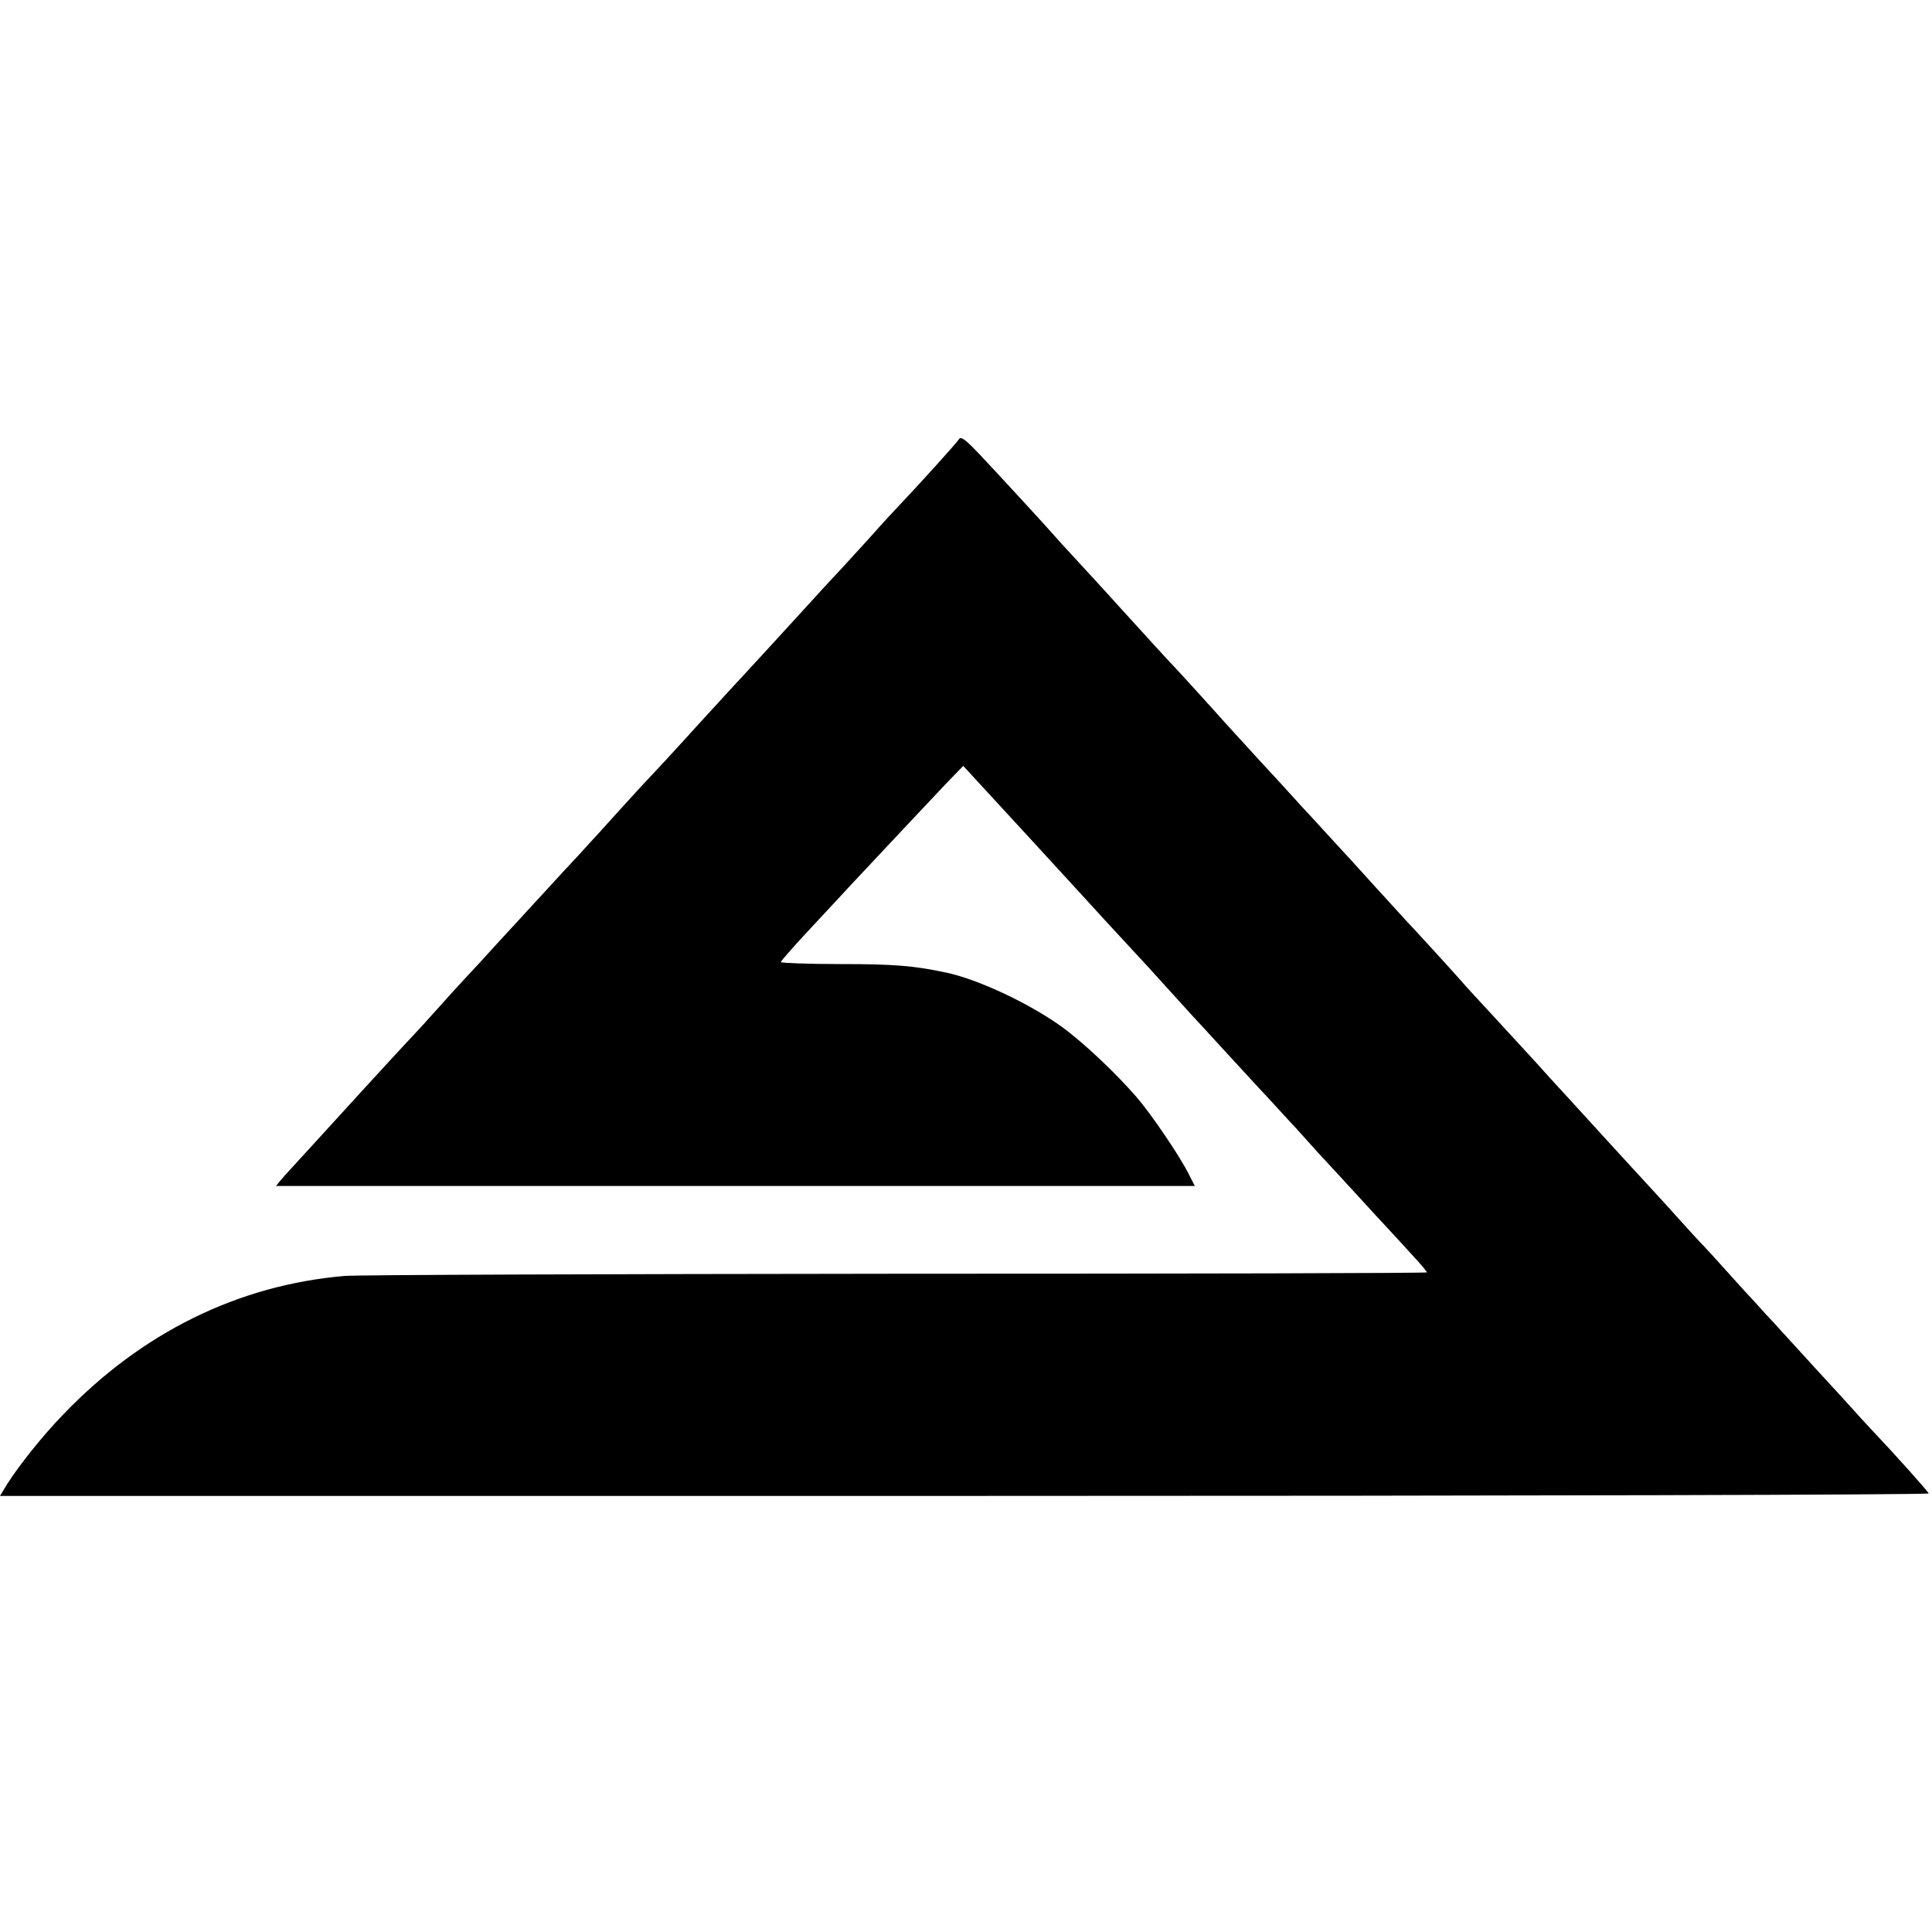<?xml version="1.0" standalone="no"?>
<!DOCTYPE svg PUBLIC "-//W3C//DTD SVG 20010904//EN"
 "http://www.w3.org/TR/2001/REC-SVG-20010904/DTD/svg10.dtd">
<svg version="1.0" xmlns="http://www.w3.org/2000/svg"
 width="700pt" height="700pt" viewBox="0 0 700 700"
 preserveAspectRatio="xMidYMid meet">
<g transform="translate(0,700) scale(0.1,-0.1)"
fill="#000000" stroke="none">
<path d="M3474 5408 c-7 -12 -150 -170 -214 -237 -9 -9 -61 -65 -115 -126 -55
-60 -111 -122 -125 -136 -14 -15 -63 -68 -110 -120 -77 -84 -170 -186 -210
-229 -8 -8 -85 -92 -170 -185 -85 -94 -162 -177 -170 -185 -8 -8 -60 -64 -115
-125 -54 -60 -104 -115 -110 -121 -5 -6 -48 -53 -95 -103 -47 -51 -98 -107
-115 -125 -16 -18 -68 -74 -115 -125 -47 -52 -102 -112 -124 -135 -21 -22 -66
-72 -100 -110 -33 -37 -74 -82 -91 -100 -38 -39 -289 -314 -390 -425 -22 -24
-47 -51 -55 -60 -8 -9 -23 -25 -33 -37 l-17 -21 1664 0 1665 0 -24 47 c-33 65
-135 215 -187 275 -79 91 -194 199 -274 257 -118 84 -299 169 -415 194 -117
25 -190 31 -383 31 -119 0 -216 4 -217 7 0 4 51 62 113 128 62 67 127 136 143
154 102 109 289 308 342 364 l63 65 46 -50 c90 -97 271 -295 353 -384 46 -51
197 -215 227 -247 17 -18 65 -70 106 -116 42 -46 86 -95 99 -109 13 -14 65
-70 114 -124 50 -54 120 -131 156 -169 36 -39 87 -95 115 -125 65 -73 70 -78
134 -147 30 -33 96 -104 146 -159 51 -55 113 -122 138 -150 25 -27 46 -52 46
-55 0 -3 -865 -5 -1922 -5 -1058 -1 -1958 -4 -2000 -8 -385 -33 -734 -205
-1018 -501 -75 -77 -160 -184 -204 -253 l-26 -43 3496 0 c2012 0 3494 4 3492
9 -3 8 -118 137 -208 232 -19 20 -48 52 -65 71 -16 18 -79 87 -140 153 -60 66
-126 138 -146 160 -21 22 -50 54 -65 71 -16 17 -63 68 -104 114 -41 46 -86 95
-100 109 -14 15 -47 51 -74 81 -27 30 -72 80 -100 110 -28 30 -98 107 -156
170 -58 63 -109 120 -115 126 -5 6 -45 49 -88 96 -99 110 -105 115 -214 234
-50 54 -100 108 -110 120 -23 27 -181 200 -208 228 -11 12 -63 69 -115 126
-52 58 -118 130 -146 160 -28 30 -79 87 -115 125 -35 39 -109 120 -164 179
-55 60 -107 117 -115 126 -38 43 -168 186 -190 209 -14 14 -92 100 -175 191
-82 91 -169 185 -192 210 -23 25 -50 54 -60 66 -33 38 -207 227 -274 298 -53
56 -68 66 -75 54z"/>
</g>
</svg>
